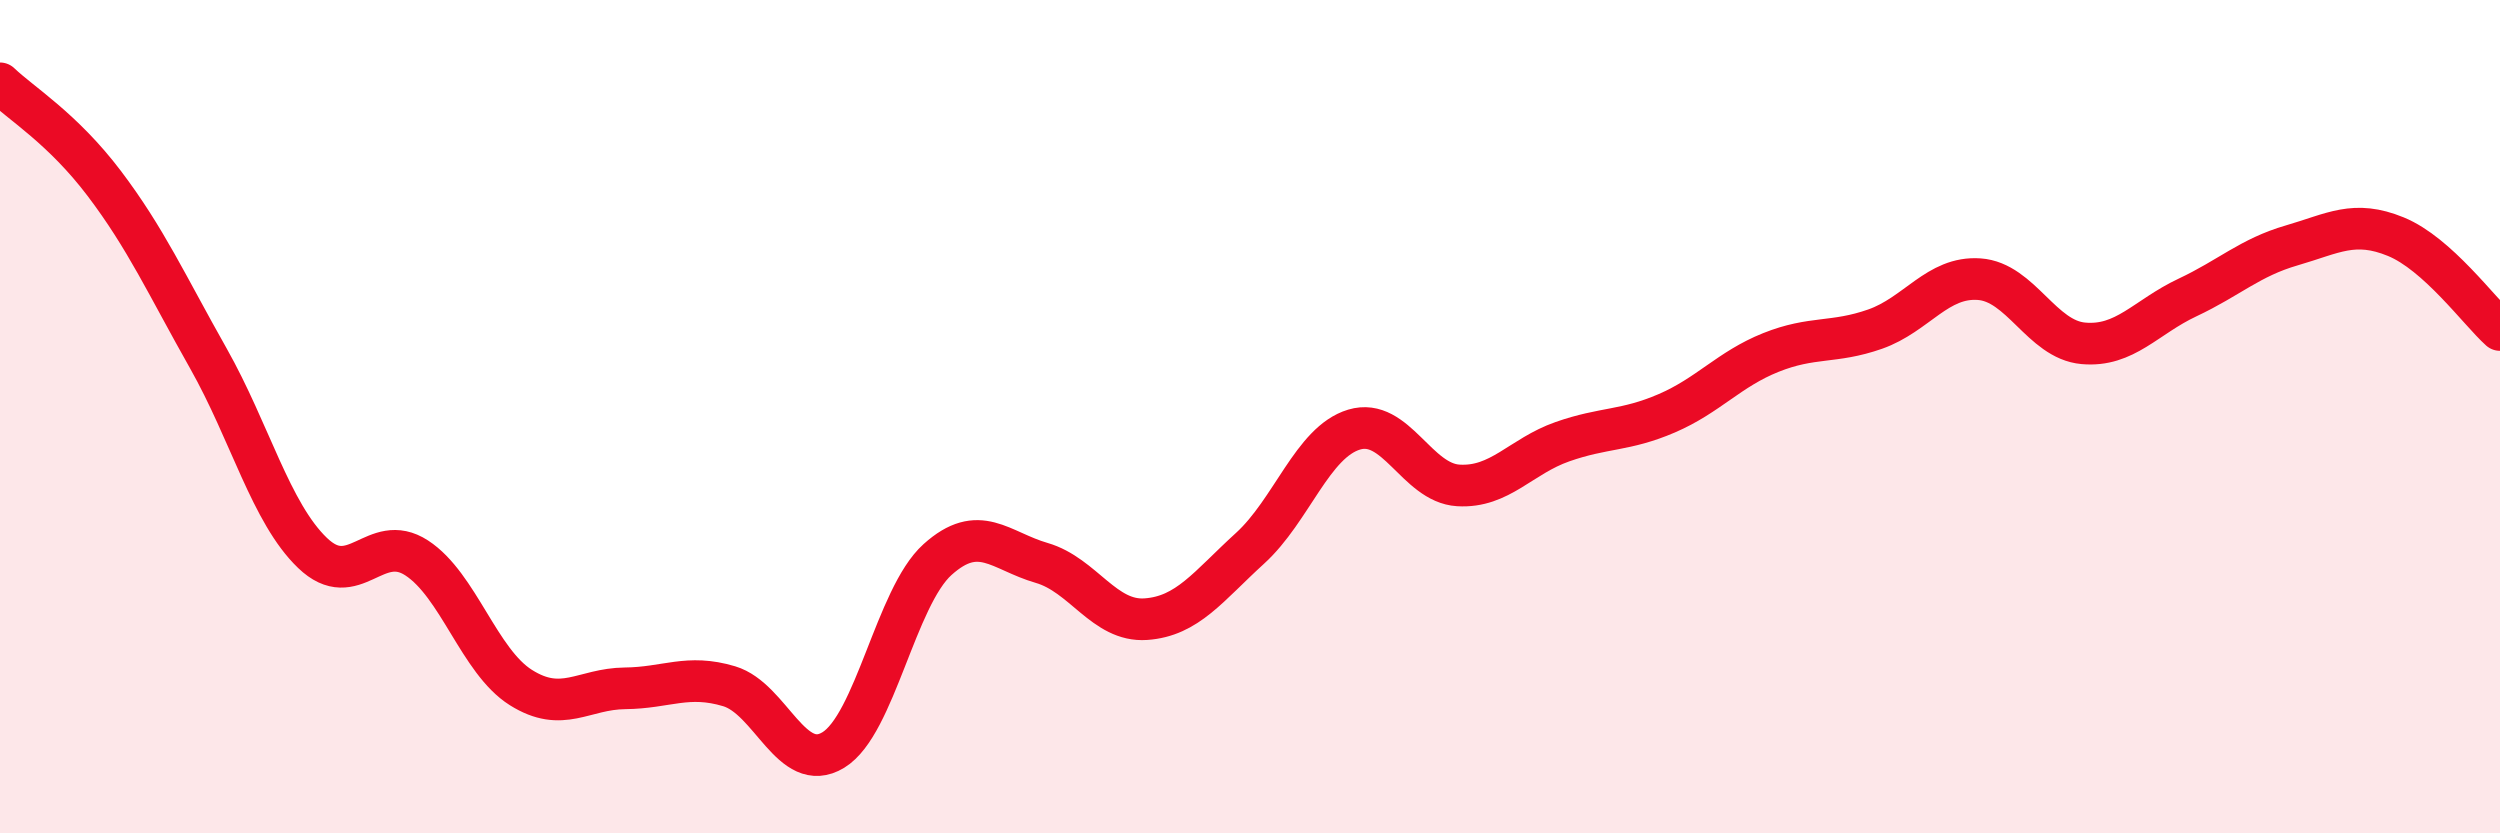
    <svg width="60" height="20" viewBox="0 0 60 20" xmlns="http://www.w3.org/2000/svg">
      <path
        d="M 0,2 C 0.5,2.48 1.5,3.08 2.5,4.4 C 3.5,5.72 4,6.83 5,8.6 C 6,10.37 6.5,12.31 7.5,13.27 C 8.5,14.23 9,12.74 10,13.39 C 11,14.04 11.5,15.87 12.5,16.5 C 13.5,17.13 14,16.53 15,16.52 C 16,16.51 16.5,16.17 17.5,16.47 C 18.5,16.77 19,18.61 20,18 C 21,17.39 21.5,14.33 22.5,13.43 C 23.5,12.53 24,13.22 25,13.51 C 26,13.8 26.5,14.93 27.5,14.86 C 28.5,14.79 29,14.07 30,13.16 C 31,12.25 31.5,10.61 32.5,10.31 C 33.5,10.01 34,11.59 35,11.65 C 36,11.71 36.5,10.95 37.5,10.6 C 38.5,10.25 39,10.35 40,9.92 C 41,9.49 41.5,8.86 42.5,8.46 C 43.5,8.06 44,8.25 45,7.9 C 46,7.55 46.5,6.63 47.5,6.7 C 48.5,6.77 49,8.15 50,8.24 C 51,8.33 51.5,7.61 52.5,7.14 C 53.5,6.67 54,6.18 55,5.89 C 56,5.6 56.5,5.27 57.5,5.68 C 58.5,6.09 59.5,7.47 60,7.92L60 20L0 20Z"
        fill="#EB0A25"
        opacity="0.1"
        stroke-linecap="round"
        stroke-linejoin="round"
      />
      <path
        d="M 0,2 C 0.5,2.48 1.5,3.08 2.5,4.4 C 3.5,5.72 4,6.83 5,8.6 C 6,10.37 6.5,12.31 7.5,13.27 C 8.5,14.23 9,12.74 10,13.39 C 11,14.04 11.5,15.87 12.5,16.5 C 13.5,17.13 14,16.53 15,16.52 C 16,16.51 16.5,16.17 17.5,16.47 C 18.5,16.77 19,18.61 20,18 C 21,17.39 21.5,14.33 22.5,13.43 C 23.5,12.53 24,13.22 25,13.51 C 26,13.8 26.5,14.93 27.5,14.86 C 28.5,14.79 29,14.07 30,13.16 C 31,12.25 31.5,10.61 32.5,10.31 C 33.5,10.01 34,11.59 35,11.65 C 36,11.71 36.5,10.95 37.5,10.6 C 38.5,10.25 39,10.35 40,9.92 C 41,9.49 41.5,8.86 42.5,8.46 C 43.5,8.06 44,8.25 45,7.9 C 46,7.55 46.5,6.63 47.5,6.7 C 48.5,6.77 49,8.15 50,8.24 C 51,8.33 51.5,7.61 52.5,7.14 C 53.5,6.67 54,6.18 55,5.89 C 56,5.6 56.5,5.27 57.5,5.68 C 58.5,6.09 59.5,7.47 60,7.92"
        stroke="#EB0A25"
        stroke-width="1"
        fill="none"
        stroke-linecap="round"
        stroke-linejoin="round"
      />
    </svg>
  
